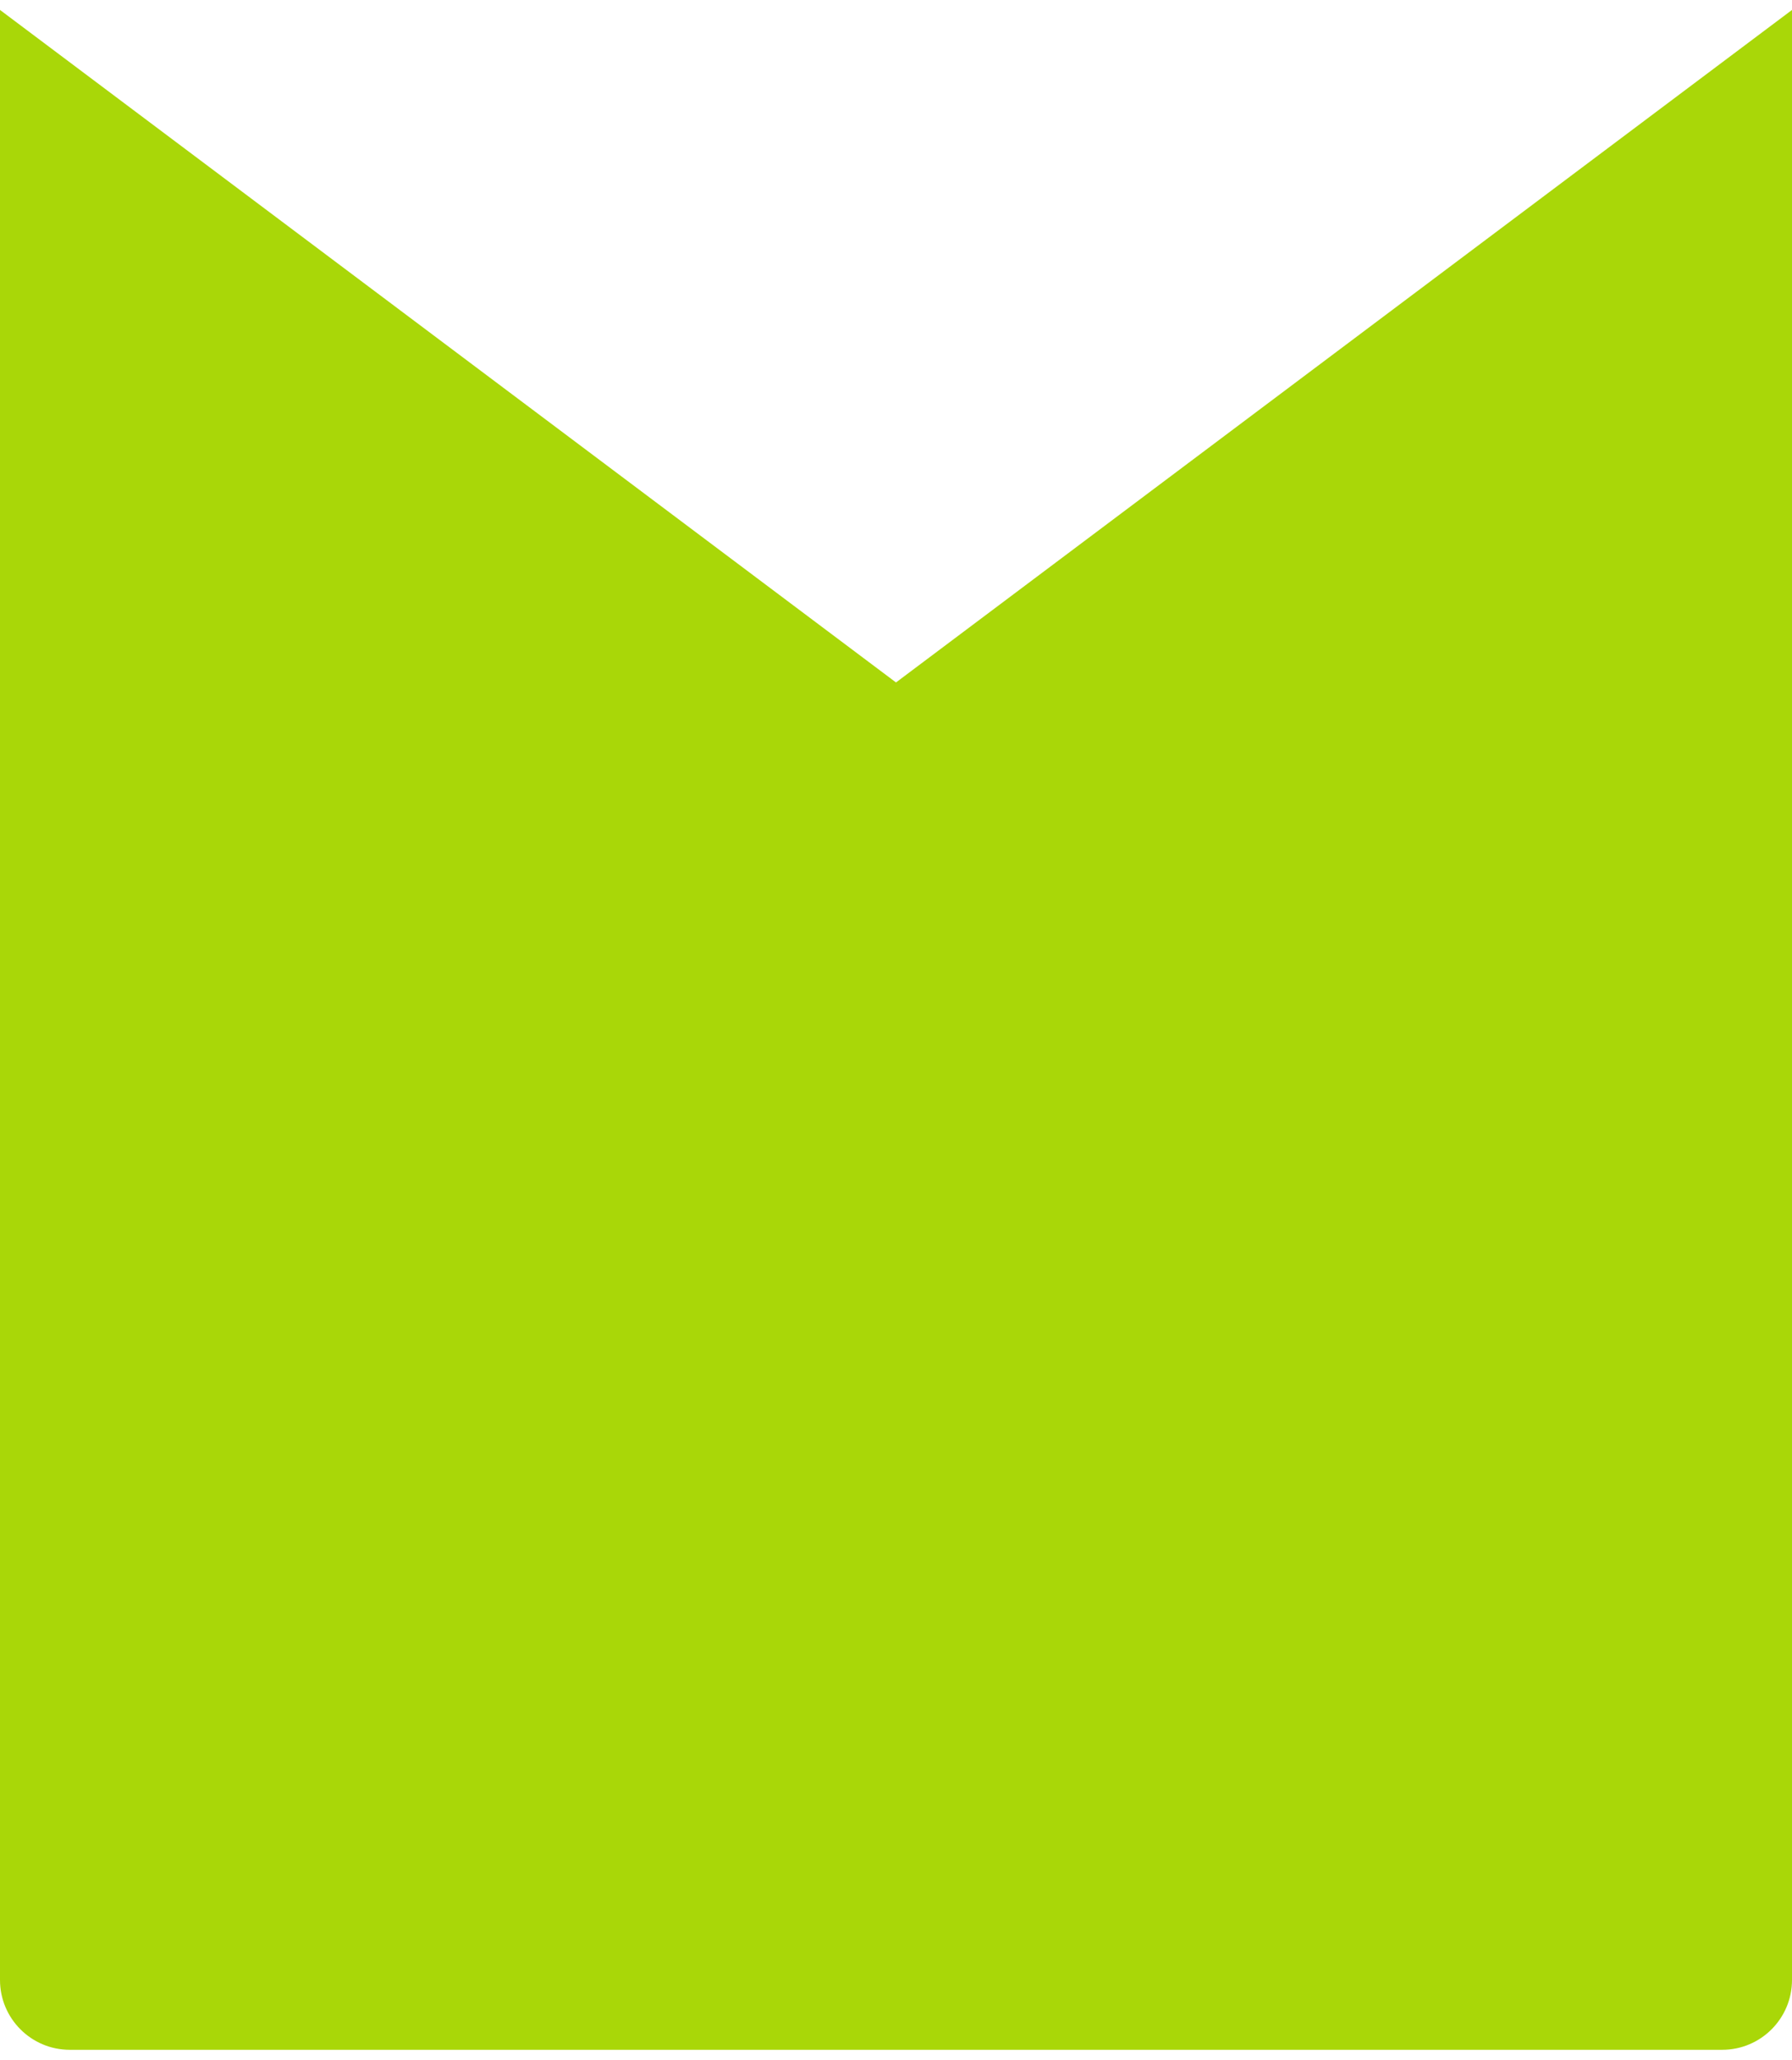 <svg width="154" height="177" viewBox="0 0 154 177" fill="none" xmlns="http://www.w3.org/2000/svg">
<path d="M77 58.63L0 0.854V170.101C0 173.415 2.686 176.101 6 176.101H148C151.314 176.101 154 173.415 154 170.101V0.854L77 58.63Z" fill="#A9D708"/>
</svg>
